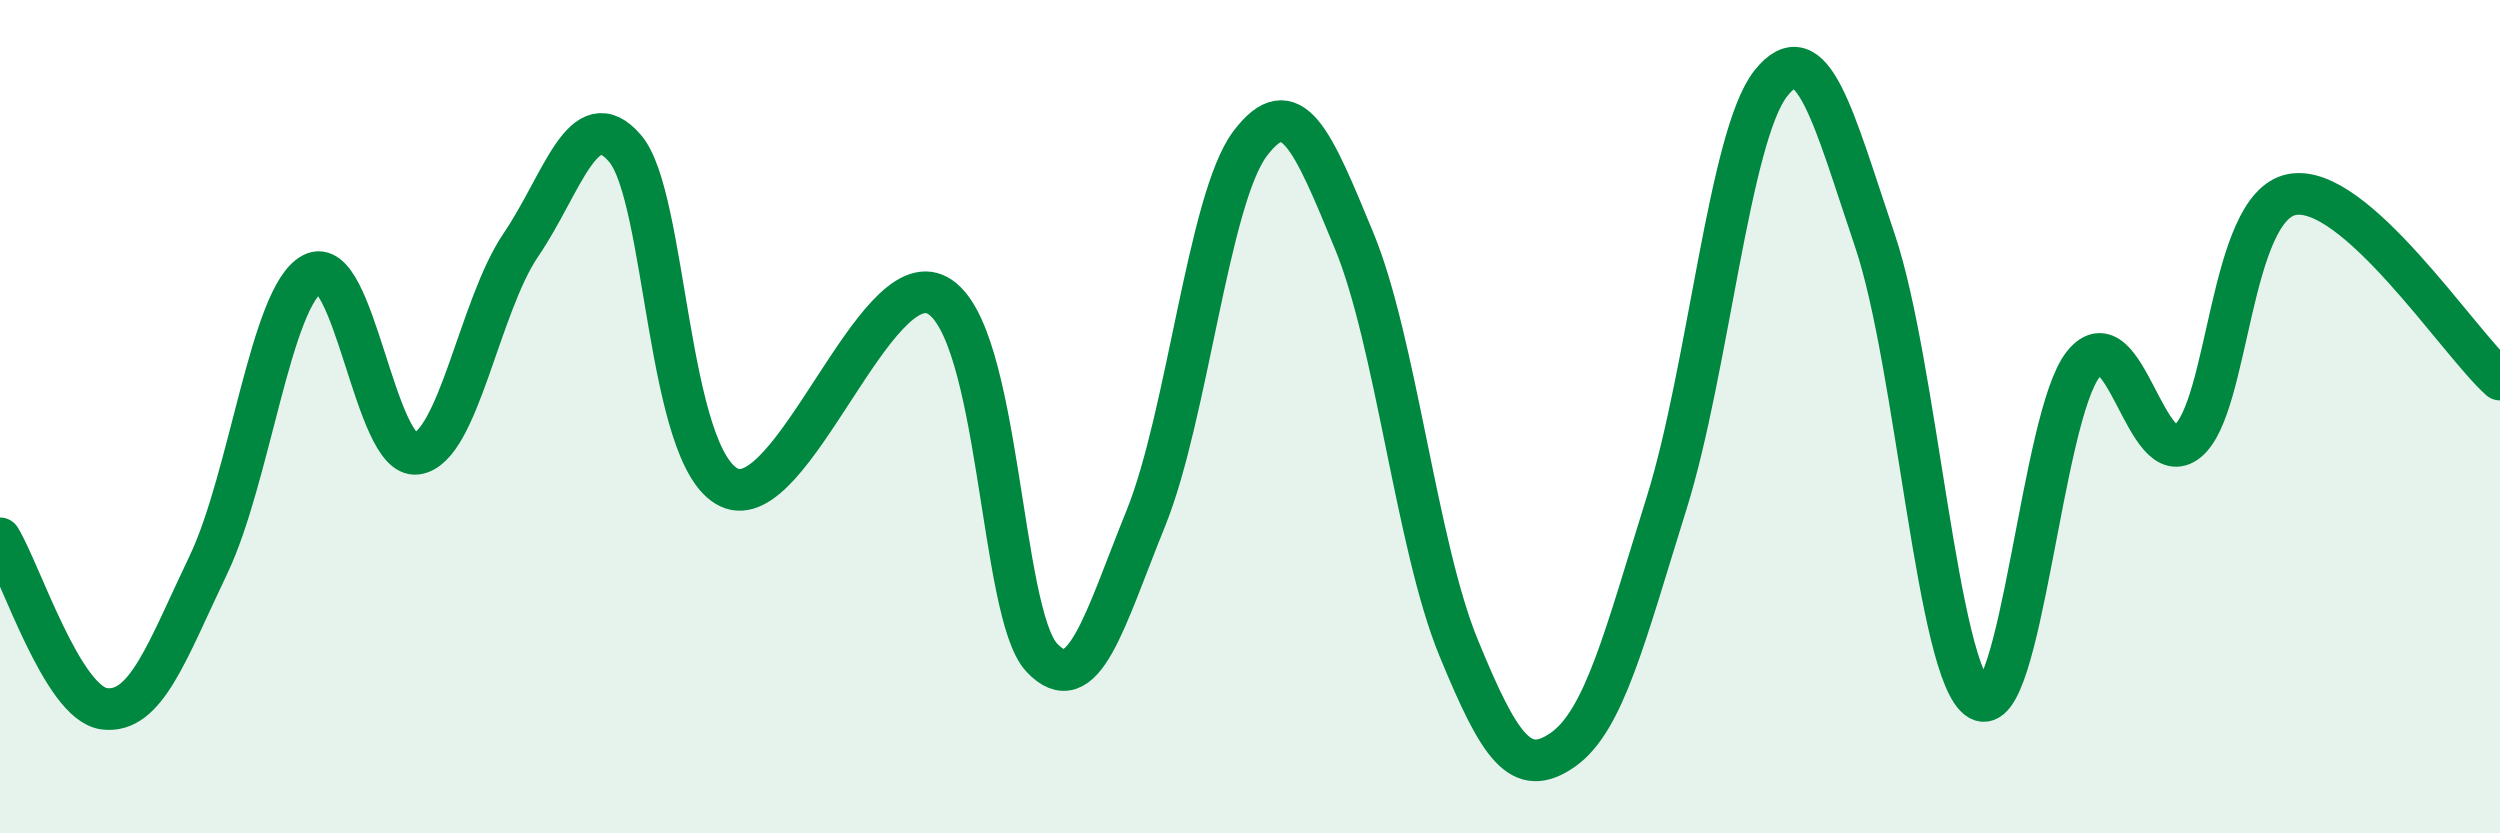 
    <svg width="60" height="20" viewBox="0 0 60 20" xmlns="http://www.w3.org/2000/svg">
      <path
        d="M 0,12.92 C 0.5,13.74 1.5,16.88 2.5,17.01 C 3.5,17.14 4,15.65 5,13.56 C 6,11.47 6.5,7.1 7.5,6.57 C 8.5,6.04 9,11.03 10,10.89 C 11,10.75 11.5,7.35 12.5,5.88 C 13.5,4.41 14,2.4 15,3.56 C 16,4.72 16,10.99 17.5,11.7 C 19,12.41 21,6.27 22.5,7.09 C 24,7.91 24,14.71 25,15.78 C 26,16.85 26.5,14.91 27.5,12.44 C 28.5,9.97 29,4.78 30,3.45 C 31,2.12 31.5,3.36 32.5,5.78 C 33.5,8.2 34,13.09 35,15.53 C 36,17.97 36.5,18.69 37.5,18 C 38.5,17.31 39,15.27 40,12.07 C 41,8.87 41.5,3.26 42.5,2 C 43.5,0.74 44,2.82 45,5.78 C 46,8.74 46.5,16.2 47.5,16.79 C 48.5,17.38 49,9.98 50,8.74 C 51,7.5 51.5,11.4 52.5,10.59 C 53.5,9.78 53.5,4.97 55,4.67 C 56.5,4.37 59,8.22 60,9.11L60 20L0 20Z"
        fill="#008740"
        opacity="0.1"
        stroke-linecap="round"
        stroke-linejoin="round"
      />
      <path
        d="M 0,12.92 C 0.5,13.74 1.5,16.88 2.5,17.01 C 3.5,17.14 4,15.65 5,13.56 C 6,11.47 6.5,7.1 7.5,6.57 C 8.5,6.04 9,11.03 10,10.89 C 11,10.75 11.5,7.35 12.5,5.88 C 13.5,4.41 14,2.4 15,3.56 C 16,4.72 16,10.99 17.5,11.7 C 19,12.41 21,6.27 22.5,7.09 C 24,7.91 24,14.71 25,15.78 C 26,16.85 26.5,14.91 27.5,12.44 C 28.5,9.97 29,4.78 30,3.45 C 31,2.12 31.5,3.36 32.5,5.78 C 33.5,8.2 34,13.09 35,15.53 C 36,17.97 36.5,18.69 37.5,18 C 38.5,17.31 39,15.27 40,12.07 C 41,8.87 41.5,3.26 42.5,2 C 43.5,0.74 44,2.82 45,5.78 C 46,8.74 46.5,16.2 47.5,16.79 C 48.5,17.38 49,9.98 50,8.74 C 51,7.5 51.5,11.4 52.5,10.59 C 53.5,9.78 53.5,4.97 55,4.67 C 56.5,4.37 59,8.22 60,9.11"
        stroke="#008740"
        stroke-width="1"
        fill="none"
        stroke-linecap="round"
        stroke-linejoin="round"
      />
    </svg>
  